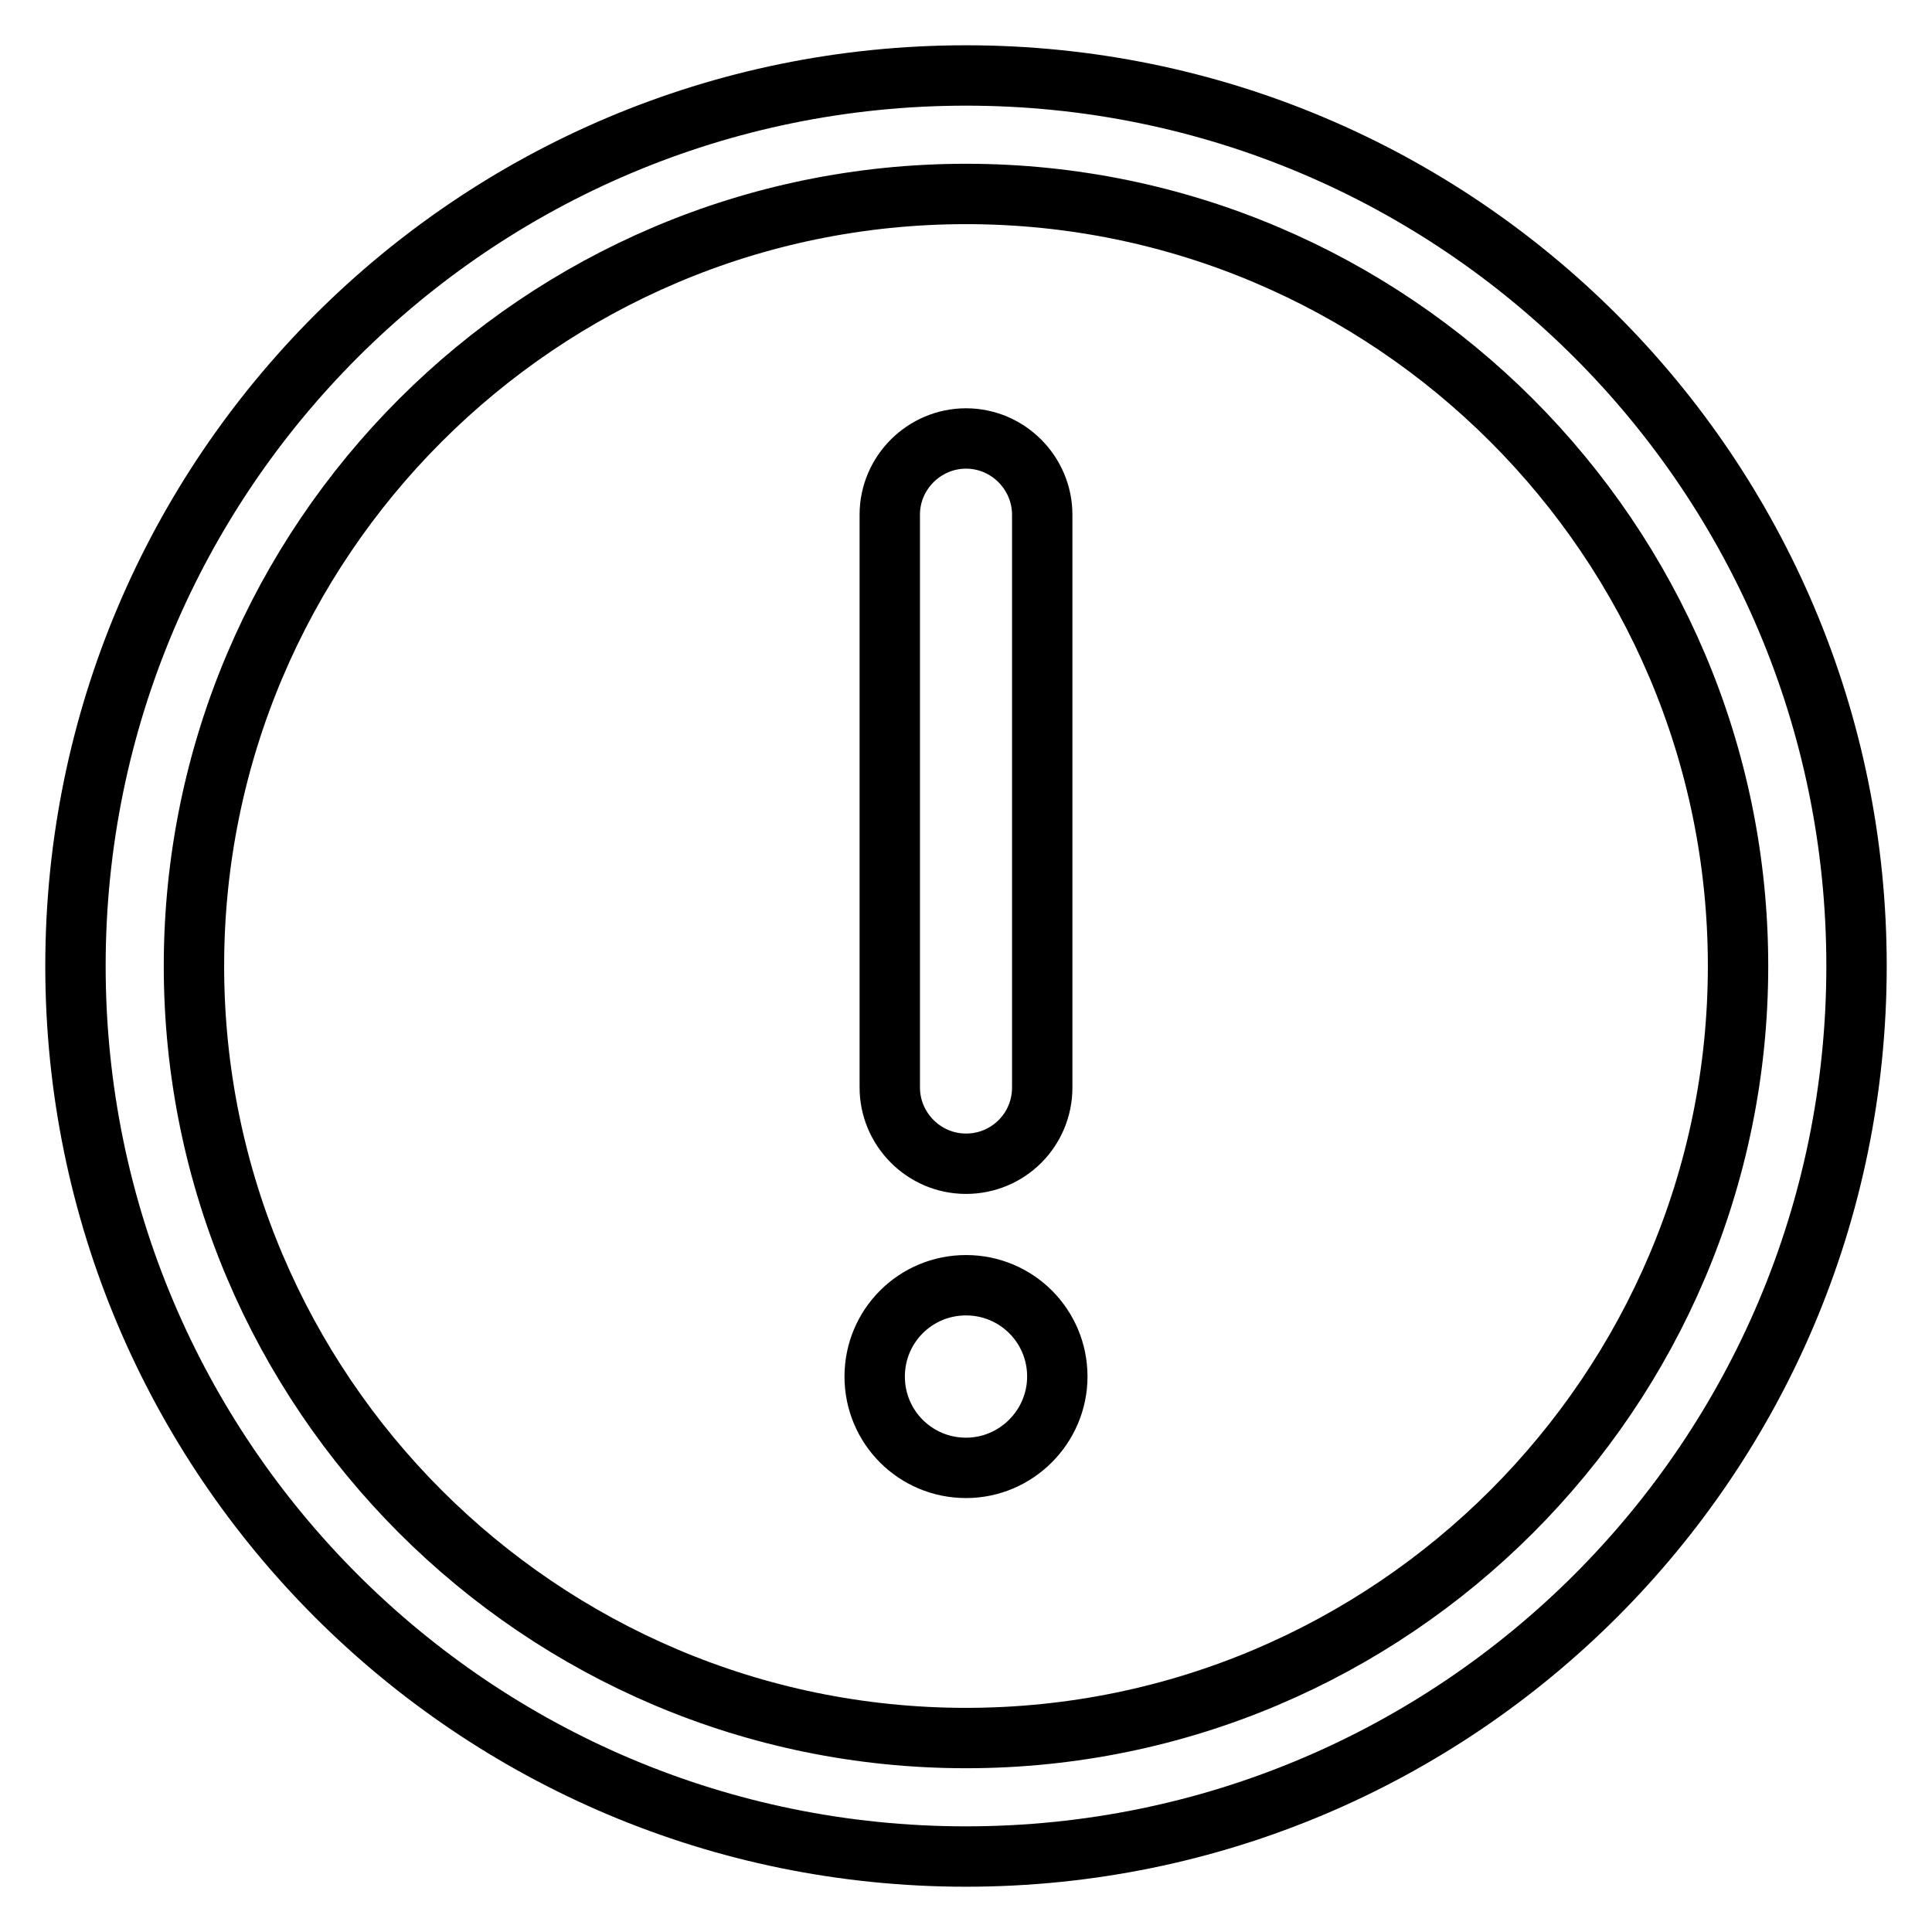 <?xml version="1.0" encoding="utf-8"?>
<!-- Svg Vector Icons : http://www.onlinewebfonts.com/icon -->
<!DOCTYPE svg PUBLIC "-//W3C//DTD SVG 1.1//EN" "http://www.w3.org/Graphics/SVG/1.1/DTD/svg11.dtd">
<svg version="1.1" xmlns="http://www.w3.org/2000/svg" xmlns:xlink="http://www.w3.org/1999/xlink" x="0px" y="0px" viewBox="0 0 256 256" enable-background="new 0 0 256 256" xml:space="preserve">
<g> <path stroke-width="8" fill-opacity="0" stroke="#000000"  d="M128,194.5c-6.7,0-12.1-5.4-12.1-12.1s5.4-12.1,12.1-12.1c6.7,0,12.1,5.4,12.1,12.1 C140.1,189,134.7,194.5,128,194.5L128,194.5z M128,154.2c-5.6,0-10.1-4.6-10.1-10.1V68.2c0-5.6,4.6-10.1,10.1-10.1 c5.6,0,10.1,4.6,10.1,10.1v75.9C138.1,149.7,133.6,154.2,128,154.2z M128,10C62.8,10,10,62.8,10,128c0,65.2,52.8,118,118,118 c65.2,0,118-52.8,118-118C246,62.8,193.2,10,128,10z M128,230.3c-56.4,0-102.3-45.9-102.3-102.3C25.7,71.6,71.6,25.7,128,25.7 S230.3,71.6,230.3,128C230.3,184.4,184.4,230.3,128,230.3z"/></g>
</svg>